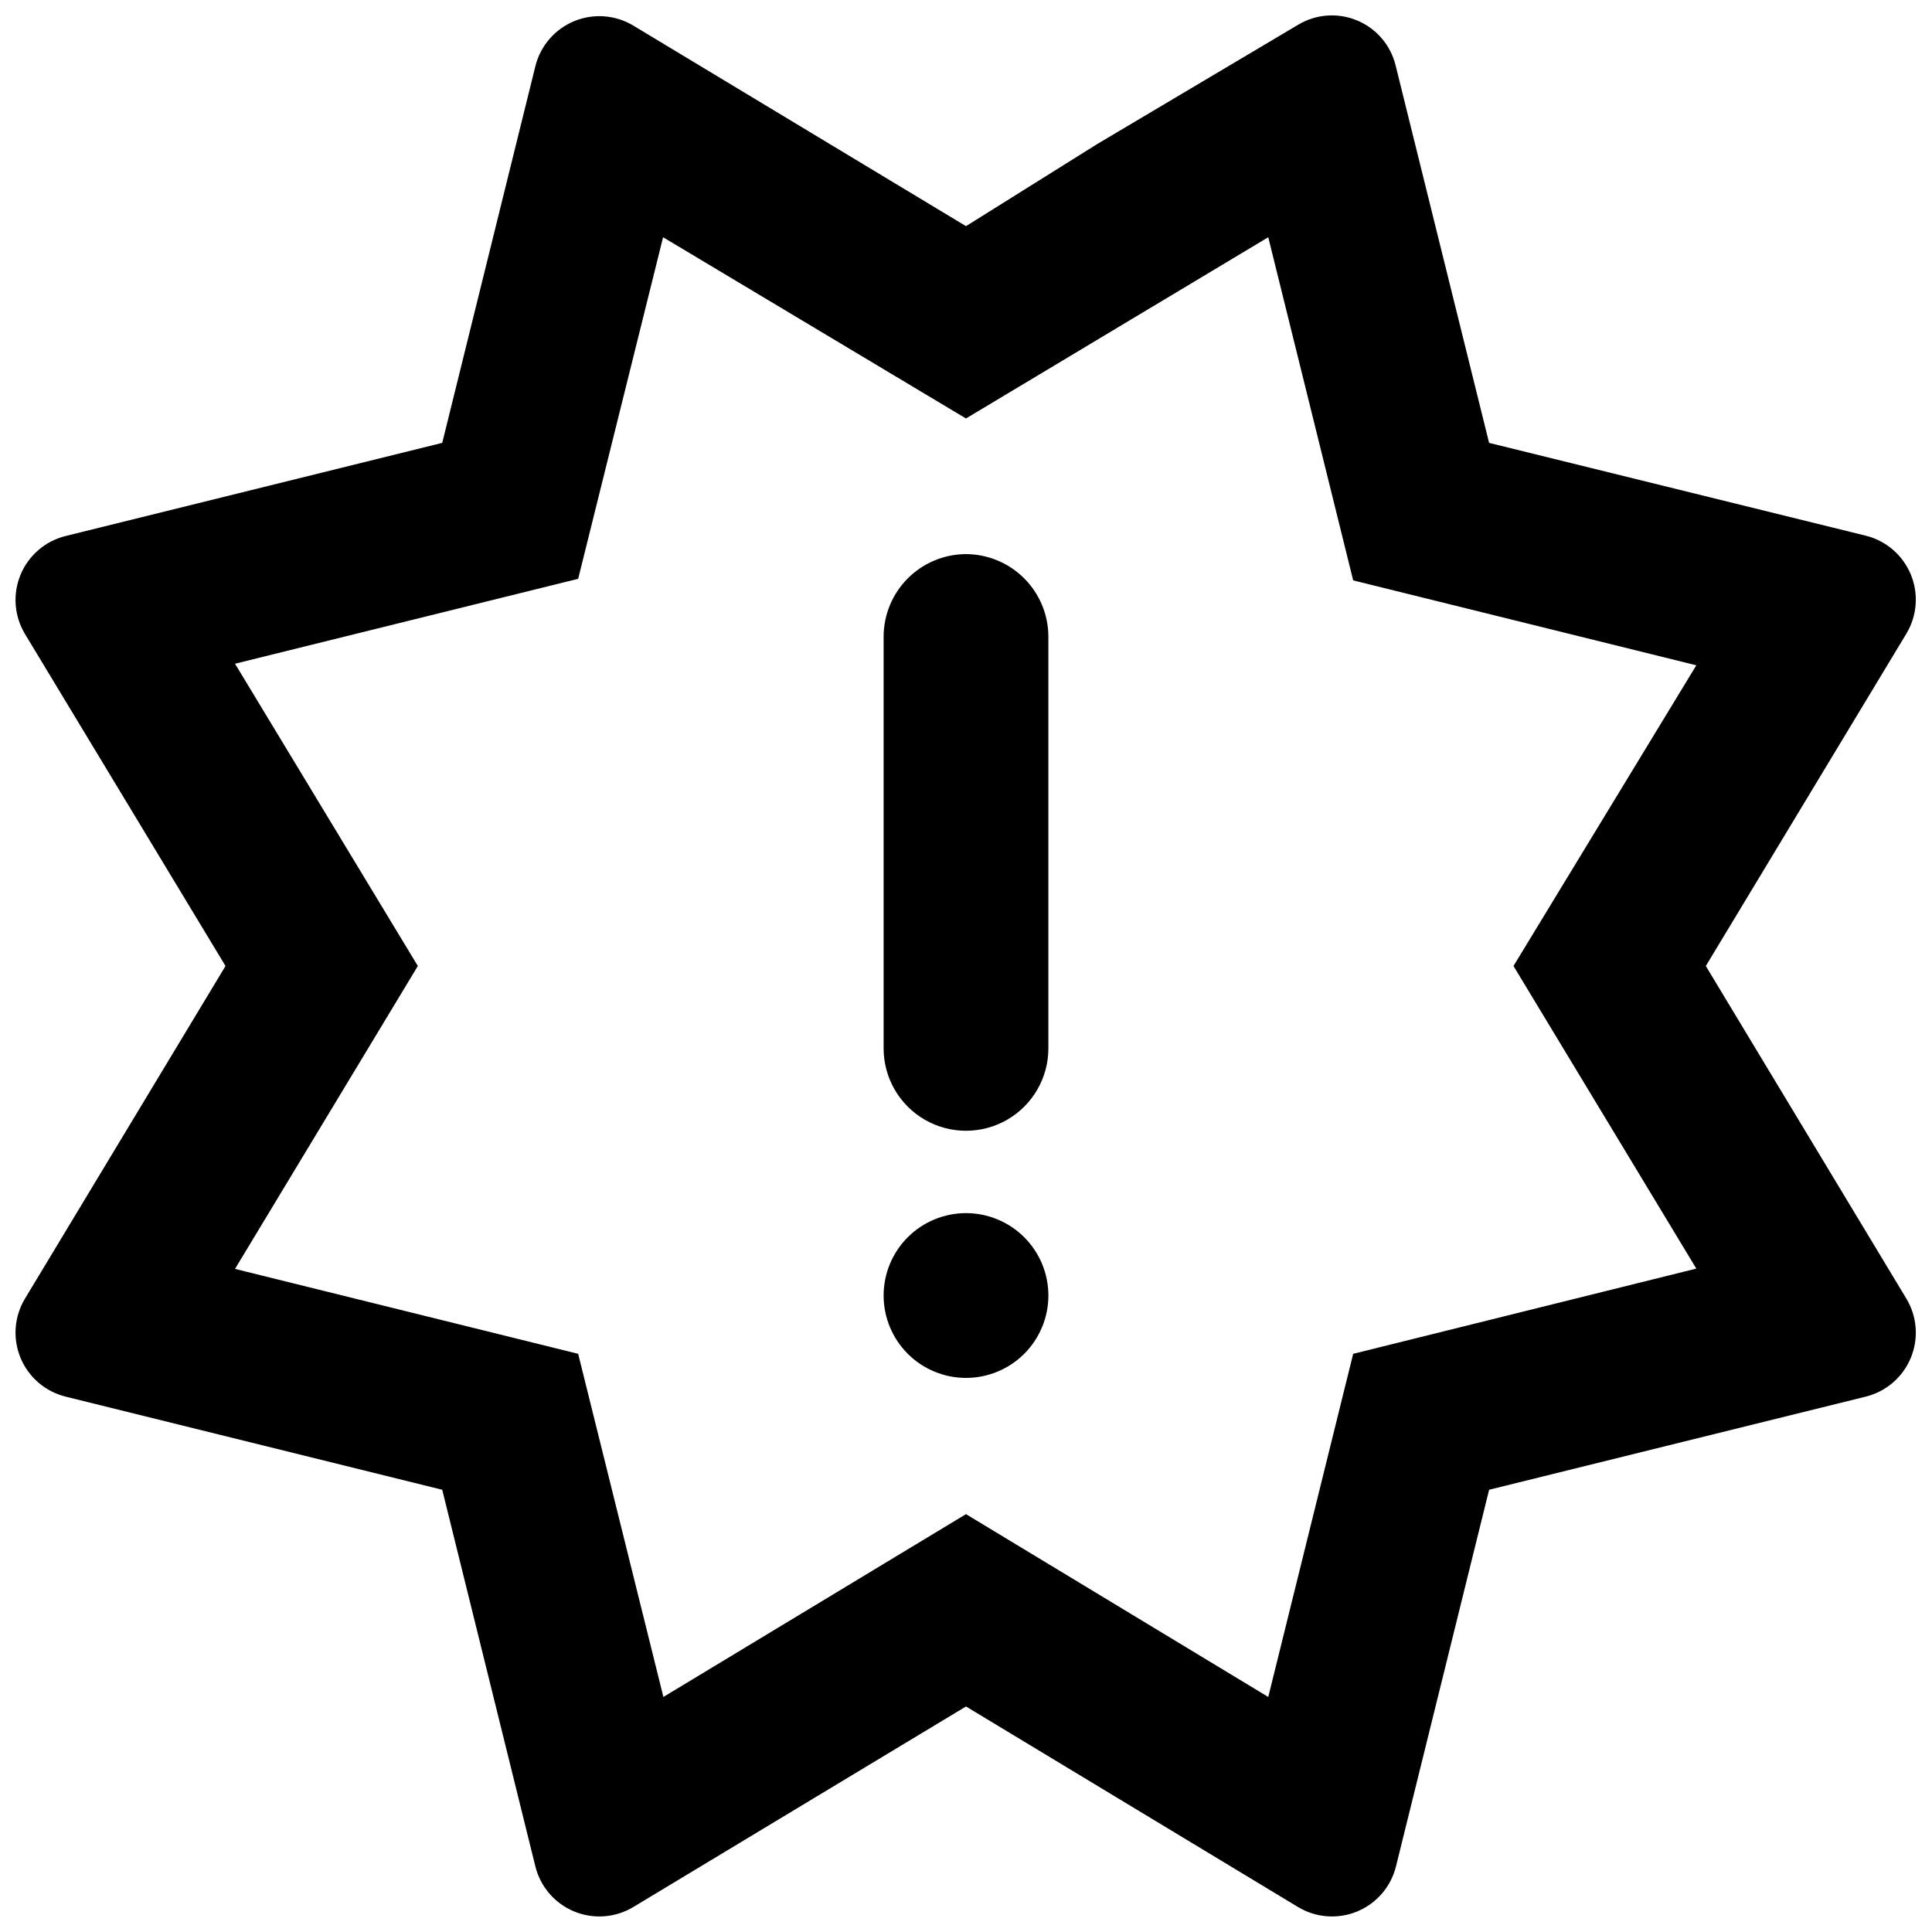 <?xml version="1.0" encoding="UTF-8"?>
<!-- Uploaded to: ICON Repo, www.svgrepo.com, Generator: ICON Repo Mixer Tools -->
<svg width="800px" height="800px" version="1.1" viewBox="144 144 512 512" xmlns="http://www.w3.org/2000/svg">
 <defs>
  <clipPath id="a">
   <path d="m148.09 148.09h503.81v503.81h-503.81z"/>
  </clipPath>
 </defs>
 <g clip-path="url(#a)">
  <path d="m596.06 400 53.152-88.082v-0.004c2.856-4.746 3.289-10.562 1.168-15.68-2.121-5.117-6.539-8.926-11.914-10.266l-99.84-24.602-24.77-100.01c-1.301-5.359-5.07-9.781-10.156-11.918-5.086-2.137-10.883-1.734-15.621 1.086l-53.32 31.656-34.762 21.75-88.168-53.152c-4.746-2.856-10.566-3.285-15.684-1.168-5.117 2.121-8.926 6.543-10.262 11.914l-24.688 99.84-99.84 24.688c-5.371 1.336-9.793 5.144-11.914 10.262-2.117 5.117-1.688 10.938 1.168 15.684l53.152 88-53.152 88.164c-2.856 4.746-3.285 10.566-1.168 15.684 2.121 5.117 6.543 8.926 11.914 10.266l99.84 24.688 24.688 99.84v-0.004c1.336 5.375 5.144 9.793 10.262 11.914 5.117 2.121 10.938 1.688 15.684-1.168l88.168-53.152 87.996 53.152c4.746 2.856 10.566 3.289 15.684 1.168 5.117-2.121 8.926-6.539 10.266-11.914l24.688-99.84 99.836-24.684c5.375-1.34 9.793-5.148 11.914-10.266 2.121-5.117 1.688-10.938-1.168-15.684zm-2.519 80.191-90.934 22.586-22.504 90.938-80.105-48.453-80.191 48.449-22.586-90.934-90.938-22.504 48.449-80.273-48.449-80.105 90.938-22.504 22.504-90.52 80.273 48.031 80.105-48.031 22.504 90.938 90.938 22.504-48.453 79.688zm-193.54-14.699c-5.797 0-11.355 2.305-15.449 6.406-4.094 4.102-6.391 9.66-6.383 15.457 0.008 5.793 2.316 11.348 6.422 15.438 4.106 4.09 9.668 6.379 15.465 6.363 5.797-0.016 11.348-2.332 15.43-6.441 4.086-4.113 6.367-9.68 6.348-15.473-0.023-5.777-2.332-11.309-6.426-15.383-4.094-4.078-9.633-6.367-15.406-6.367zm0-174.65c-5.785 0.023-11.324 2.328-15.414 6.418-4.09 4.09-6.398 9.629-6.418 15.414v109.16c0 7.797 4.16 15.004 10.914 18.906 6.754 3.898 15.078 3.898 21.832 0 6.754-3.902 10.918-11.109 10.918-18.906v-109.16c-0.023-5.785-2.332-11.324-6.422-15.414-4.09-4.09-9.629-6.394-15.41-6.418z" fill-rule="evenodd"/>
 </g>
</svg>